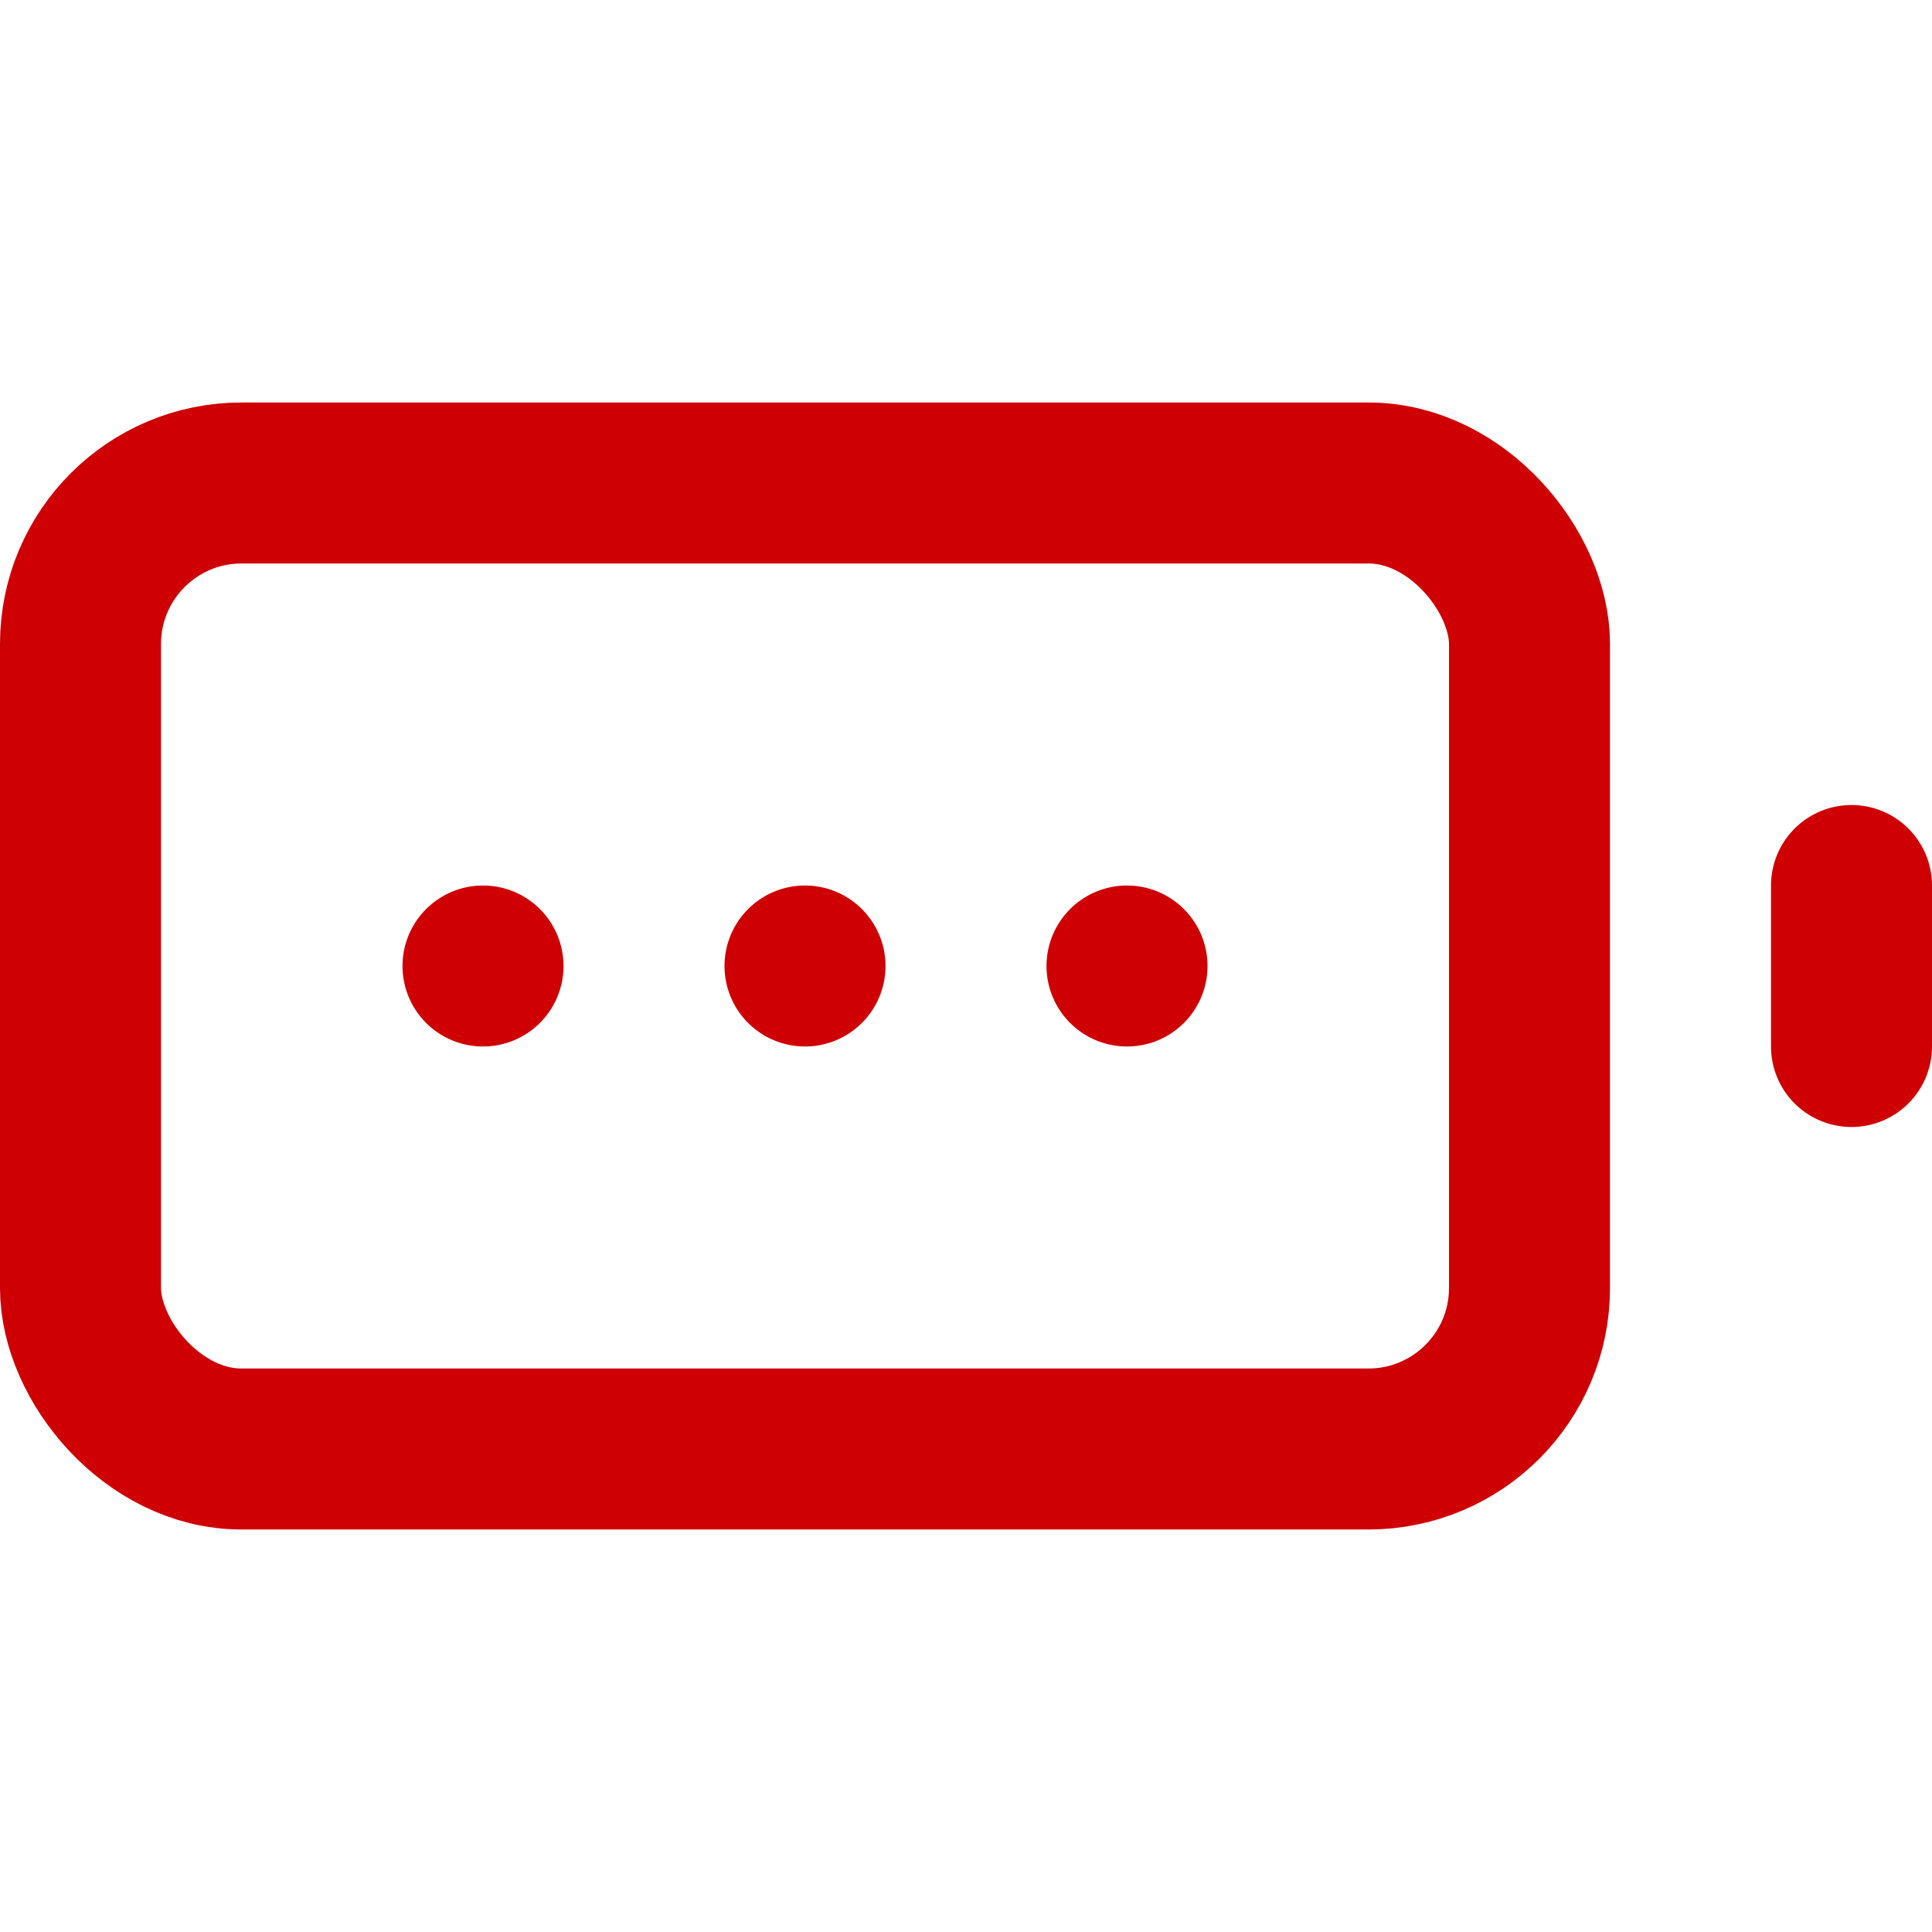 <svg xmlns="http://www.w3.org/2000/svg" width="64" height="64" viewBox="0 0 24 24" fill="none" stroke="#cf0003" stroke-width="2" stroke-linecap="round" stroke-linejoin="round">
  <rect x="1" y="6" width="18" height="12" rx="2" ry="2"></rect>
  <line x1="23" y1="13" x2="23" y2="11"></line>
  <line x1="6" y1="12" x2="6" y2="12"></line>
  <line x1="10" y1="12" x2="10" y2="12"></line>
  <line x1="14" y1="12" x2="14" y2="12"></line>
</svg>